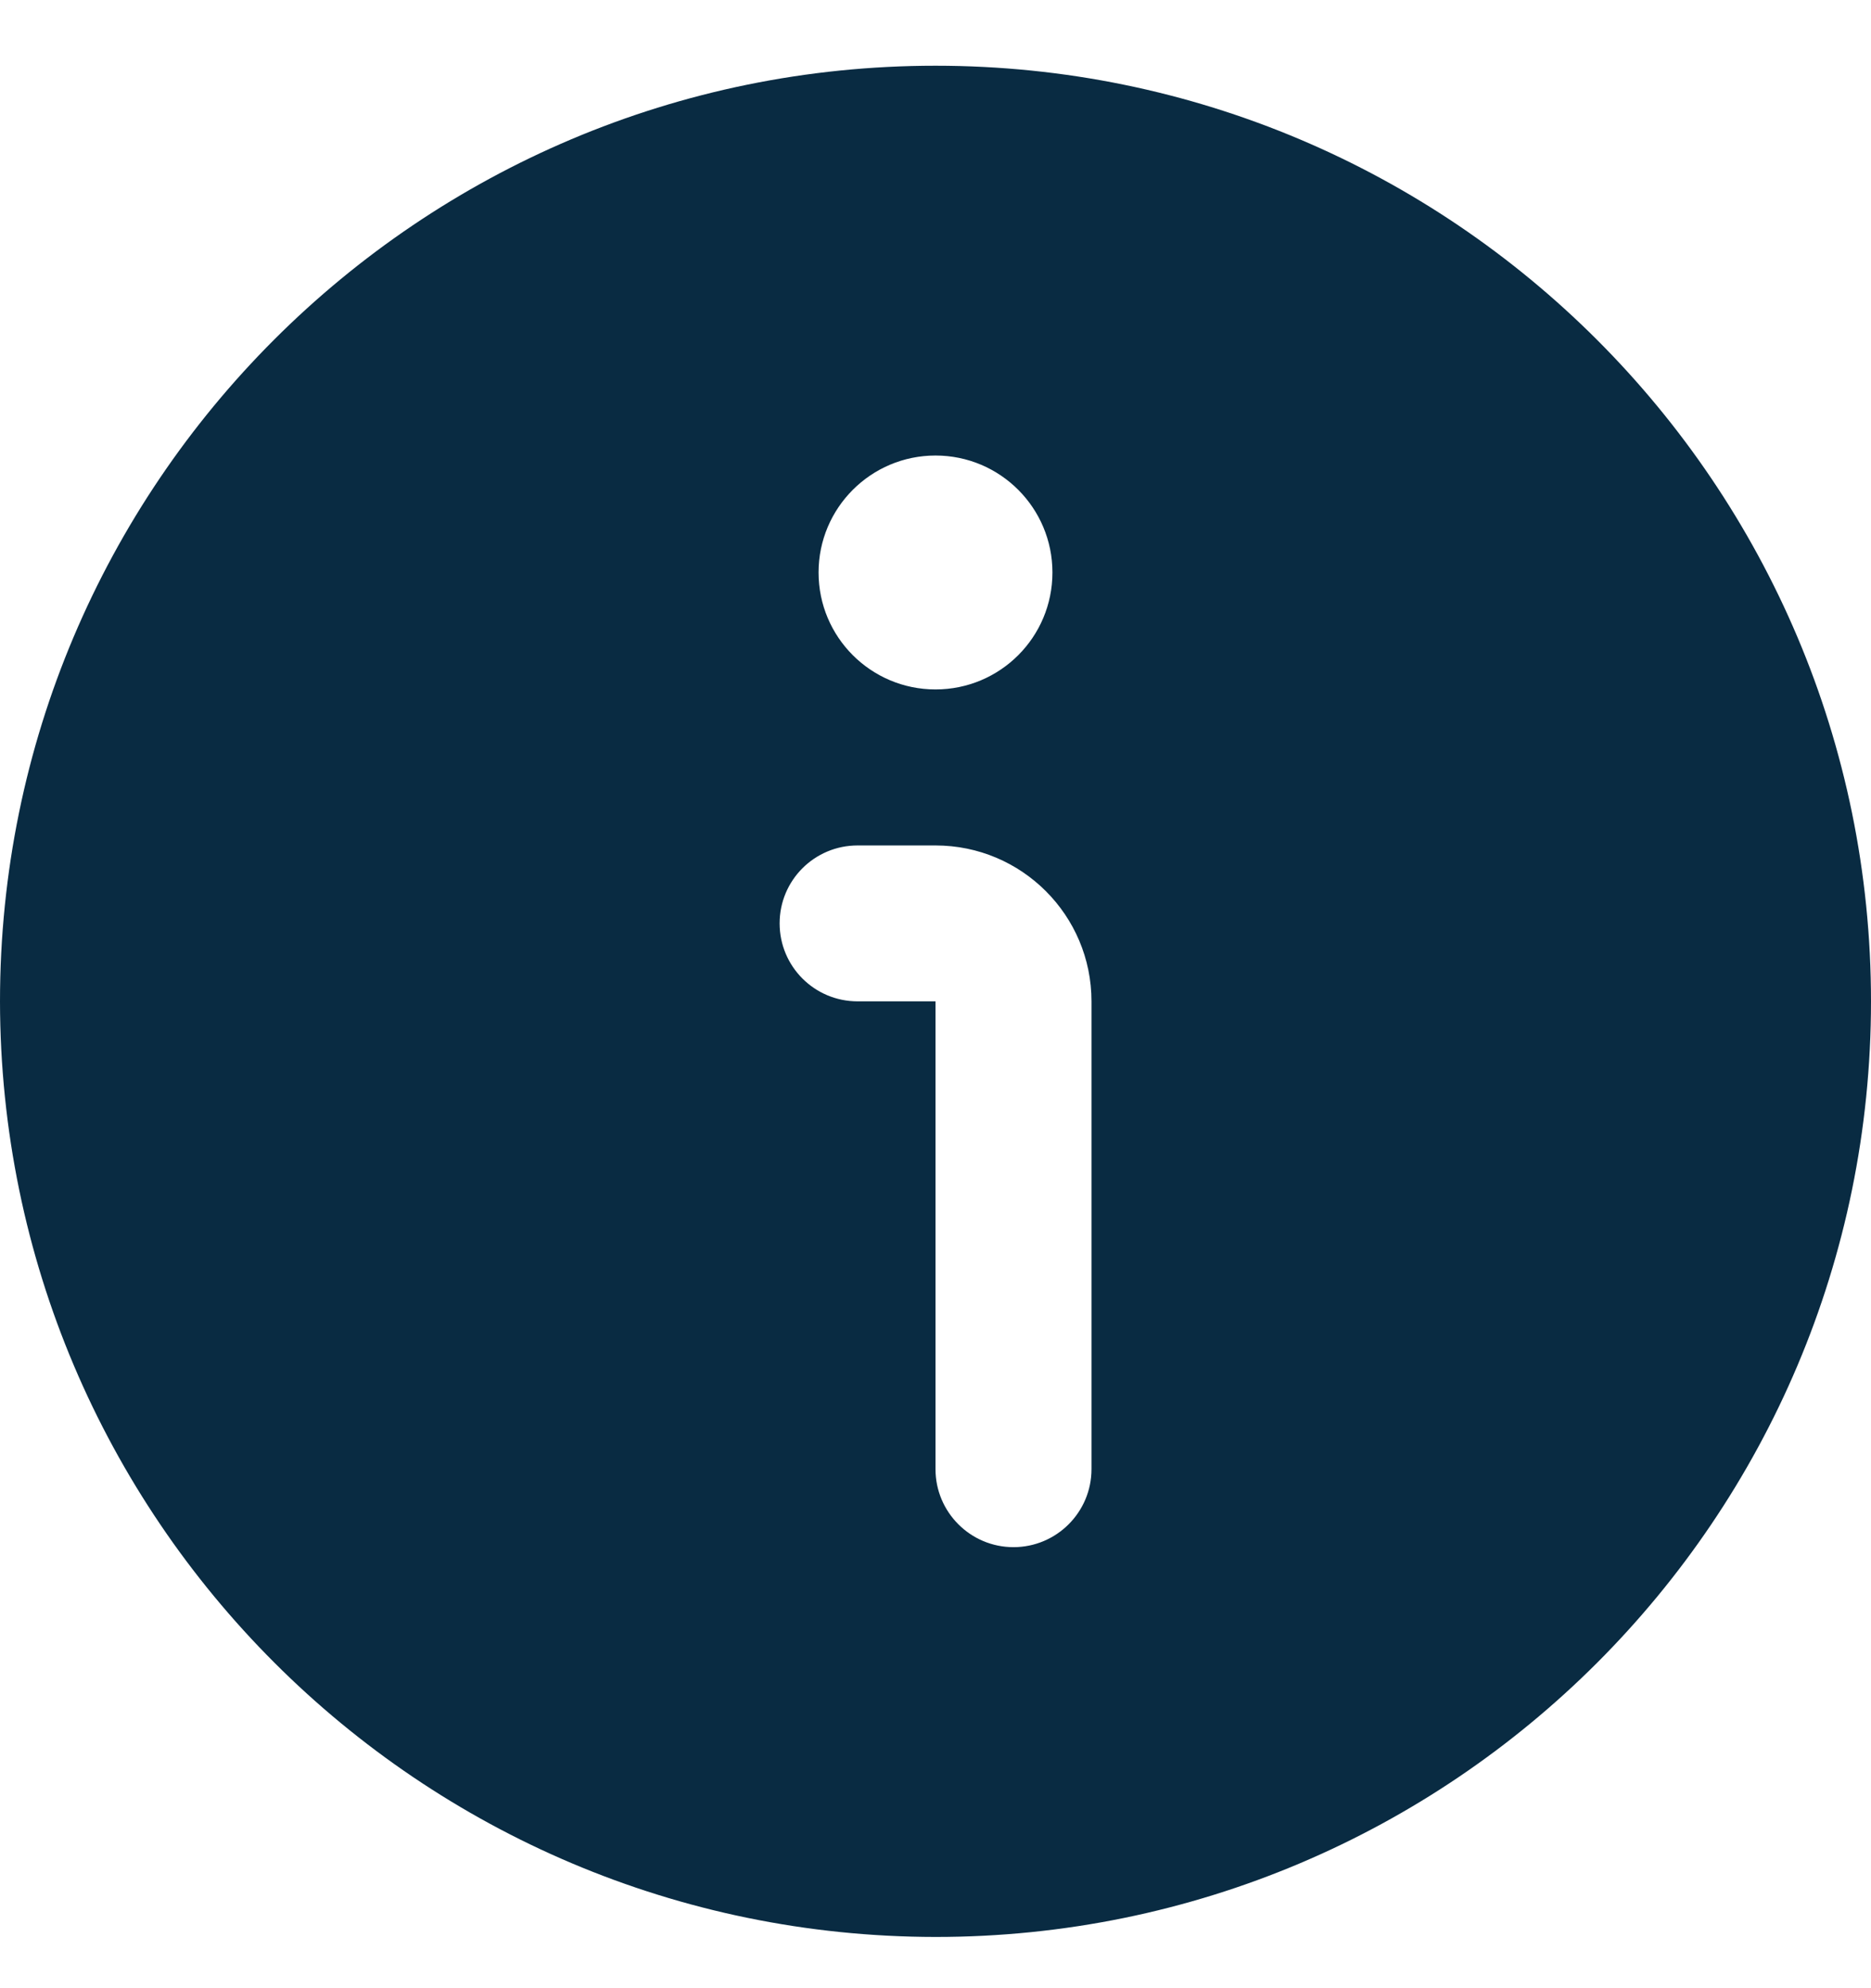 <svg width="16" height="17" viewBox="0 0 16 17" fill="none" xmlns="http://www.w3.org/2000/svg">
<path d="M8 16.562C12.418 16.562 16 12.98 16 8.562C16 4.144 12.418 0.562 8 0.562C3.582 0.562 0 4.144 0 8.562C0.005 12.978 3.584 16.557 8 16.562ZM8 3.895C8.553 3.895 9 4.343 9 4.895C9 5.448 8.553 5.895 8 5.895C7.448 5.895 7 5.448 7 4.895C7 4.343 7.448 3.895 8 3.895ZM7.334 7.229H8C8.737 7.229 9.334 7.826 9.334 8.562V12.562C9.334 12.93 9.035 13.229 8.667 13.229C8.299 13.229 8 12.93 8 12.562V8.562H7.334C6.965 8.562 6.667 8.264 6.667 7.895C6.667 7.527 6.965 7.229 7.334 7.229Z" fill="#092B42"/>
</svg>
